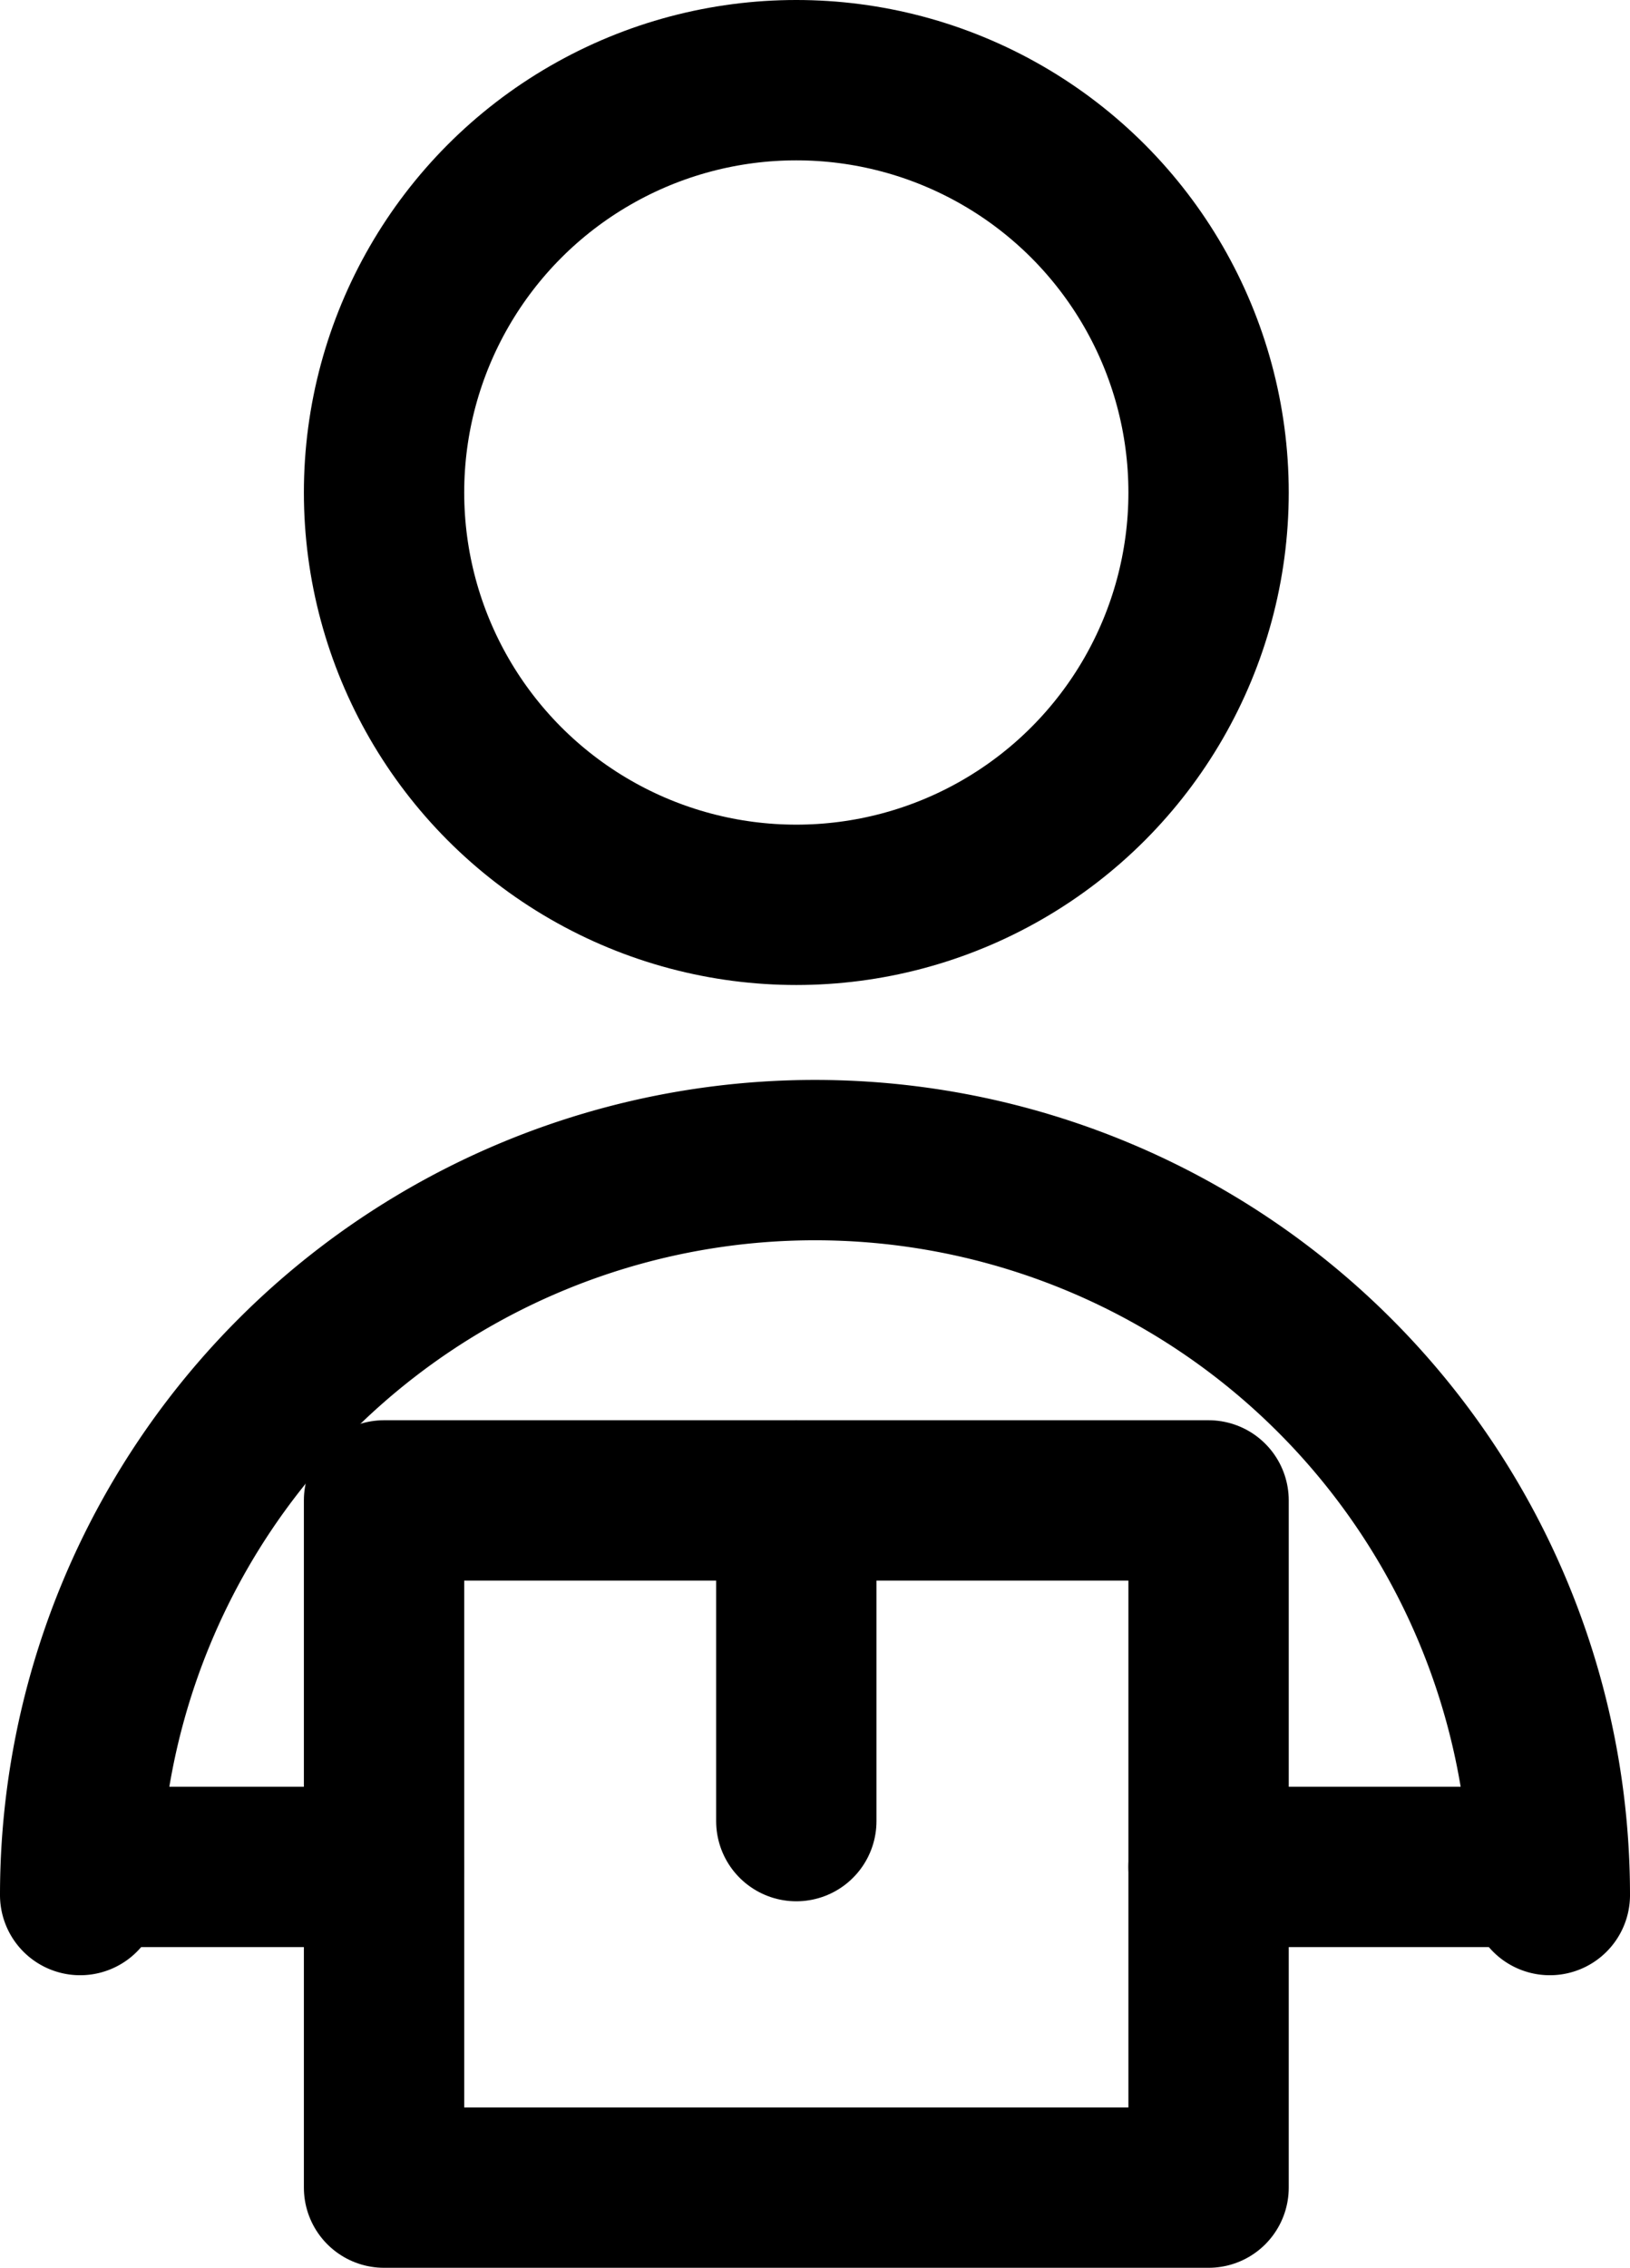 <svg xmlns="http://www.w3.org/2000/svg" width="35.584" height="49.5" viewBox="0 0 35.584 49.5">
    <defs>
        <style>
            .prefix__cls-1{fill:none;stroke:#000;stroke-linecap:round;stroke-linejoin:round;stroke-width:3.5px}
        </style>
    </defs>
    <g id="prefix__Layer_2" data-name="Layer 2" transform="translate(1.75 2.243)">
        <path id="prefix__Rectangle_17" d="M0 0H18V15H0z" class="prefix__cls-1" data-name="Rectangle 17" transform="translate(6.634 30.507)"/>
        <path id="prefix__Line_1" d="M0 0L0 7" class="prefix__cls-1" data-name="Line 1" transform="translate(15.634 30.507)"/>
        <path id="prefix__Path_276" d="M7 32.042A16.042 16.042 0 0 1 23.042 16a16.042 16.042 0 0 1 16.042 16.042" class="prefix__cls-1" data-name="Path 276" transform="translate(-7 7.079)"/>
        <circle id="prefix__Ellipse_10" cx="9" cy="9" r="9" class="prefix__cls-1" data-name="Ellipse 10" transform="translate(6.634 -.493)"/>
        <path id="prefix__Line_2" d="M0 0L6 0" class="prefix__cls-1" data-name="Line 2" transform="translate(.634 38.507)"/>
        <path id="prefix__Line_3" d="M7 0L0 0" class="prefix__cls-1" data-name="Line 3" transform="translate(24.634 38.507)"/>
    </g>
</svg>
